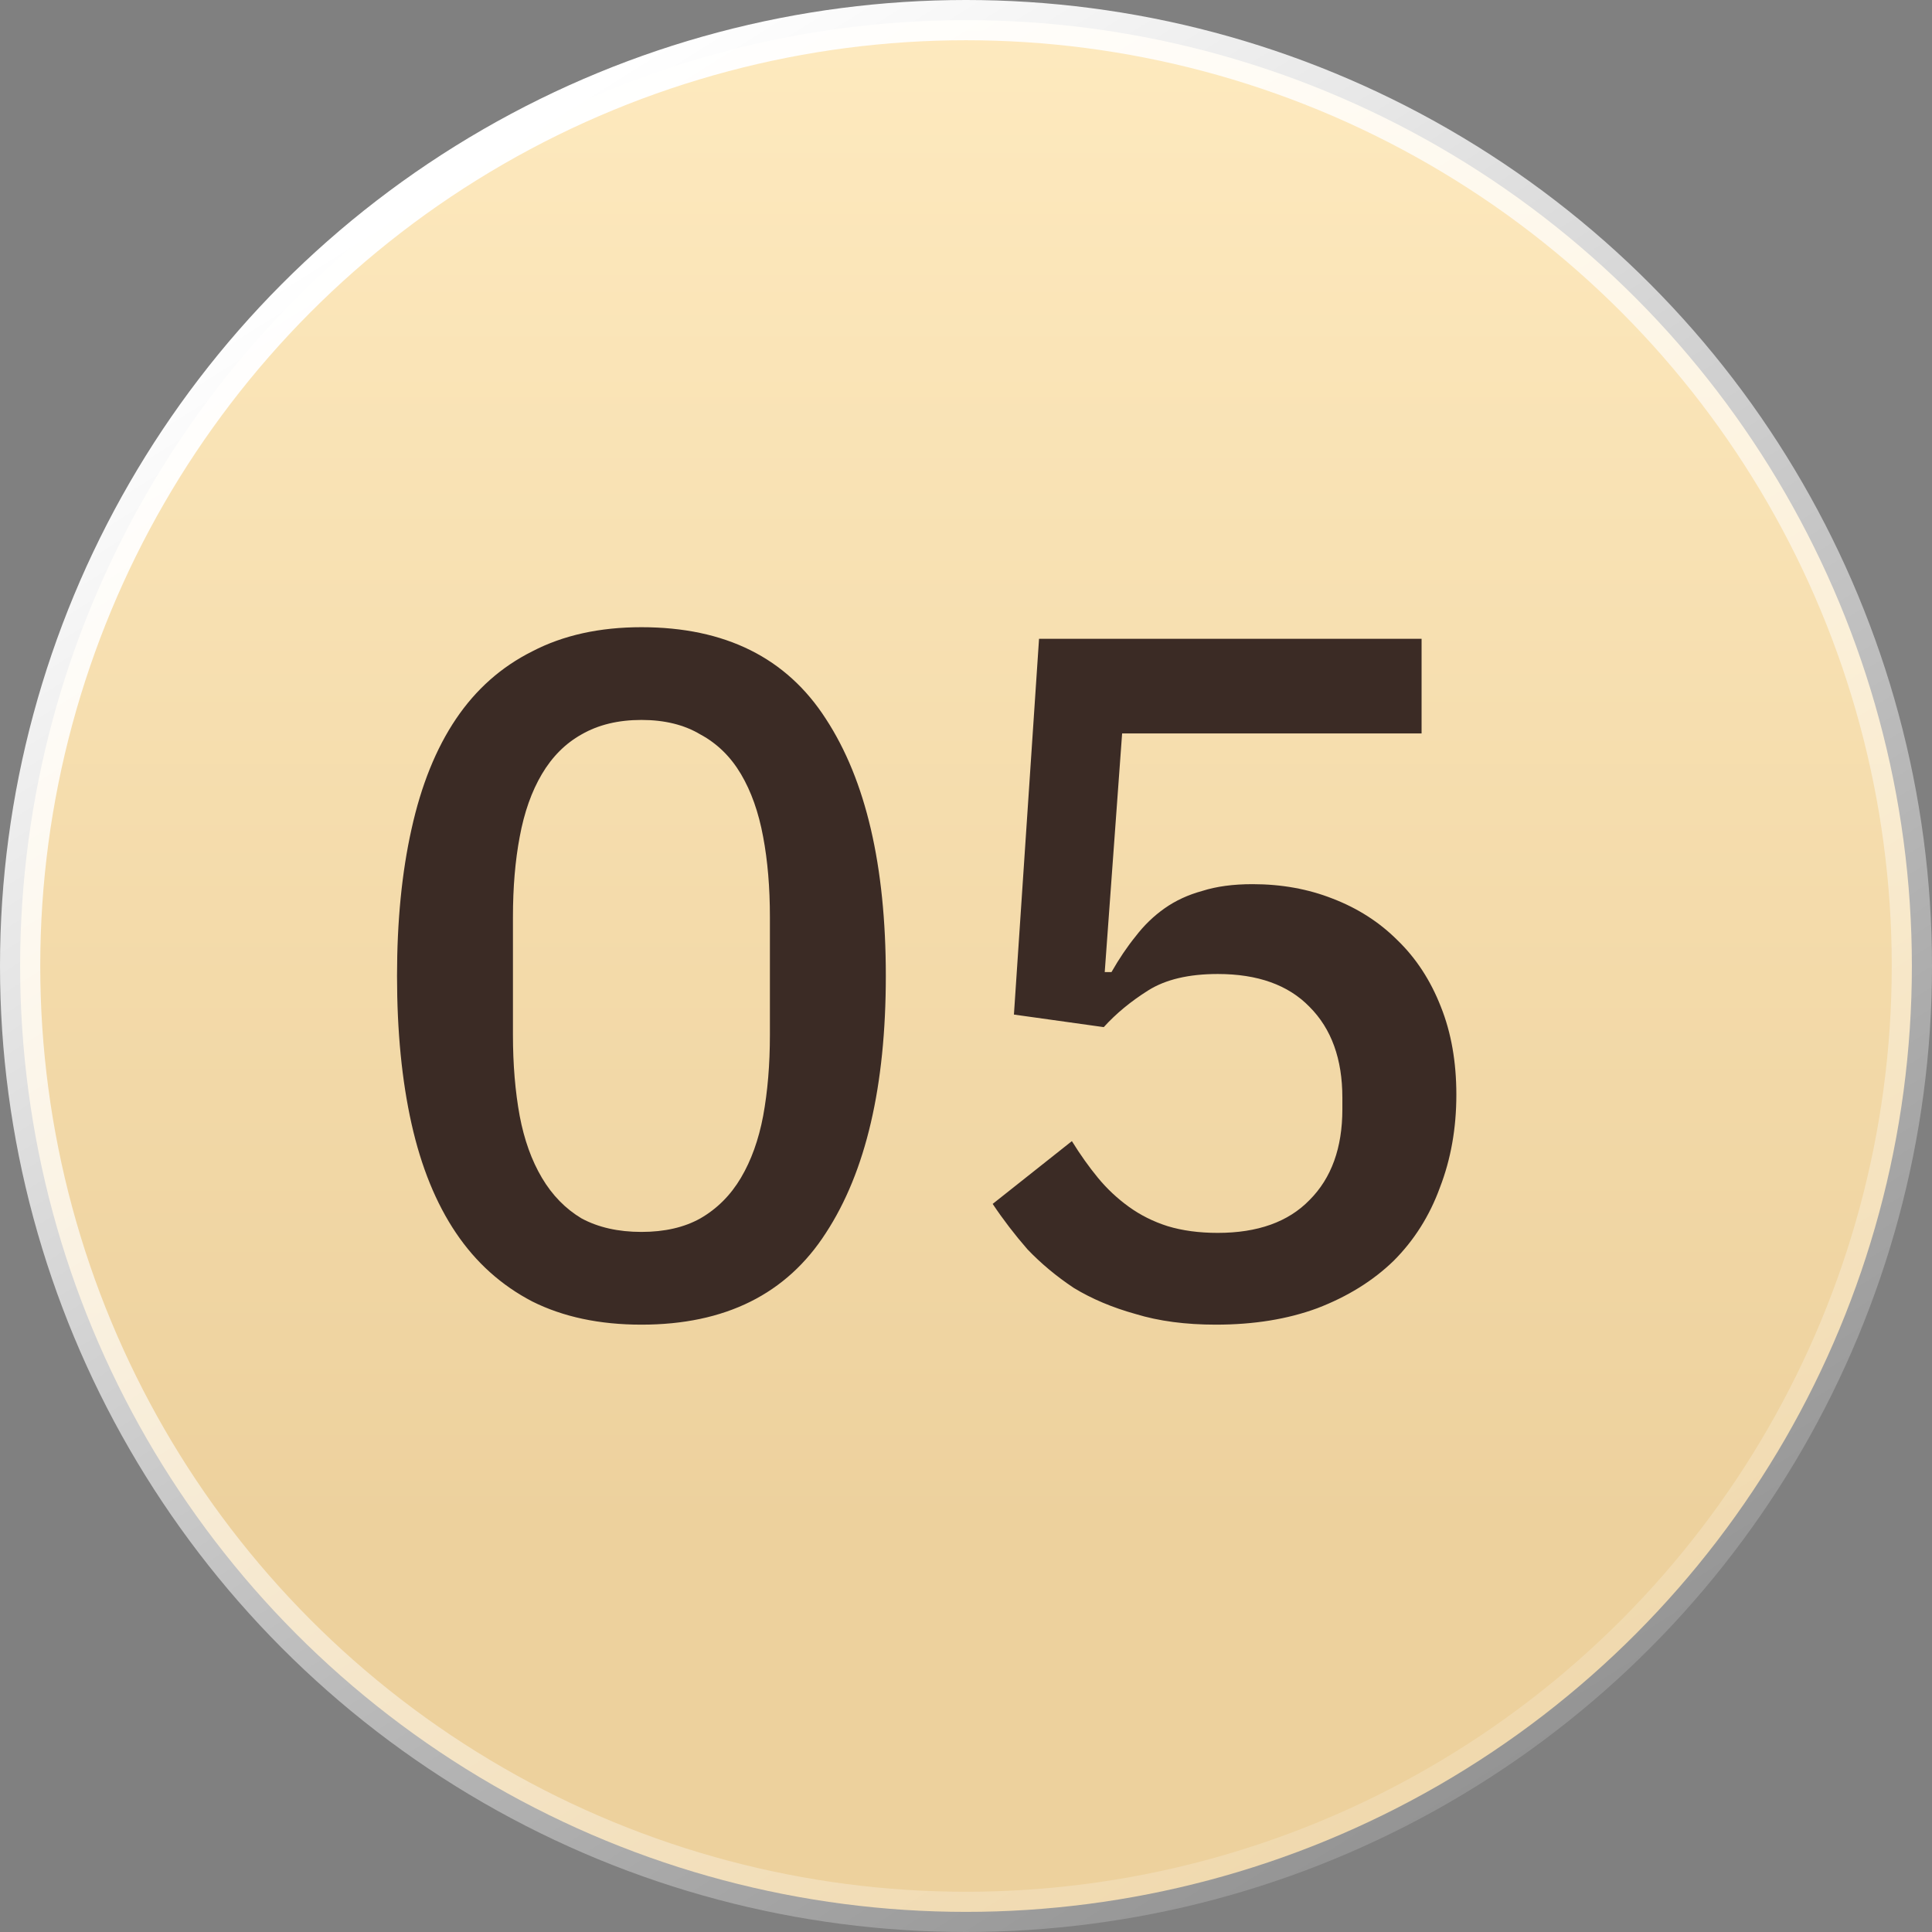 <?xml version="1.0" encoding="UTF-8"?> <svg xmlns="http://www.w3.org/2000/svg" width="36" height="36" viewBox="0 0 36 36" fill="none"><rect x="0" y="0" width="36" height="36" fill="#808080" stroke="none"/><circle cx="18" cy="18" r="17.625" fill="url(#paint0_linear_187_18174)" stroke="url(#paint1_linear_187_18174)" stroke-width="0.75"></circle><path d="M11.952 24.683C11.172 24.683 10.494 24.539 9.918 24.251C9.342 23.951 8.868 23.525 8.496 22.973C8.124 22.421 7.848 21.743 7.668 20.939C7.488 20.135 7.398 19.217 7.398 18.185C7.398 17.165 7.488 16.253 7.668 15.449C7.848 14.633 8.124 13.949 8.496 13.397C8.868 12.845 9.342 12.425 9.918 12.137C10.494 11.837 11.172 11.687 11.952 11.687C13.512 11.687 14.658 12.257 15.39 13.397C16.134 14.537 16.506 16.133 16.506 18.185C16.506 20.237 16.134 21.833 15.39 22.973C14.658 24.113 13.512 24.683 11.952 24.683ZM11.952 22.955C12.384 22.955 12.75 22.871 13.05 22.703C13.362 22.523 13.614 22.271 13.806 21.947C13.998 21.623 14.136 21.239 14.22 20.795C14.304 20.339 14.346 19.835 14.346 19.283L14.346 17.087C14.346 16.535 14.304 16.037 14.22 15.593C14.136 15.137 13.998 14.747 13.806 14.423C13.614 14.099 13.362 13.853 13.05 13.685C12.75 13.505 12.384 13.415 11.952 13.415C11.52 13.415 11.148 13.505 10.836 13.685C10.536 13.853 10.29 14.099 10.098 14.423C9.906 14.747 9.768 15.137 9.684 15.593C9.6 16.037 9.558 16.535 9.558 17.087L9.558 19.283C9.558 19.835 9.6 20.339 9.684 20.795C9.768 21.239 9.906 21.623 10.098 21.947C10.29 22.271 10.536 22.523 10.836 22.703C11.148 22.871 11.52 22.955 11.952 22.955ZM26.489 13.667L20.909 13.667L20.585 18.113L20.711 18.113C20.855 17.861 21.005 17.639 21.161 17.447C21.317 17.243 21.497 17.069 21.701 16.925C21.905 16.781 22.139 16.673 22.403 16.601C22.667 16.517 22.979 16.475 23.339 16.475C23.879 16.475 24.377 16.565 24.833 16.745C25.301 16.925 25.703 17.183 26.039 17.519C26.387 17.855 26.657 18.269 26.849 18.761C27.041 19.241 27.137 19.787 27.137 20.399C27.137 21.023 27.035 21.599 26.831 22.127C26.639 22.655 26.351 23.111 25.967 23.495C25.583 23.867 25.109 24.161 24.545 24.377C23.993 24.581 23.363 24.683 22.655 24.683C22.091 24.683 21.593 24.617 21.161 24.485C20.729 24.365 20.345 24.203 20.009 23.999C19.685 23.783 19.397 23.543 19.145 23.279C18.905 23.003 18.689 22.721 18.497 22.433L19.973 21.263C20.129 21.515 20.291 21.743 20.459 21.947C20.627 22.151 20.819 22.331 21.035 22.487C21.251 22.643 21.491 22.763 21.755 22.847C22.031 22.931 22.343 22.973 22.691 22.973C23.435 22.973 24.005 22.769 24.401 22.361C24.809 21.953 25.013 21.389 25.013 20.669L25.013 20.453C25.013 19.733 24.809 19.169 24.401 18.761C24.005 18.353 23.435 18.149 22.691 18.149C22.151 18.149 21.719 18.251 21.395 18.455C21.071 18.659 20.795 18.887 20.567 19.139L18.893 18.905L19.361 11.903L26.489 11.903L26.489 13.667Z" fill="#3B2B25"></path><defs><linearGradient id="paint0_linear_187_18174" x1="18" y1="0" x2="18" y2="28.448" gradientUnits="userSpaceOnUse"><stop stop-color="#FEEABF"></stop><stop offset="1" stop-color="#EDD19D"></stop></linearGradient><linearGradient id="paint1_linear_187_18174" x1="13.412" y1="-6.02234e-07" x2="36" y2="36" gradientUnits="userSpaceOnUse"><stop stop-color="white"></stop><stop offset="1" stop-color="white" stop-opacity="0"></stop></linearGradient></defs></svg> 
